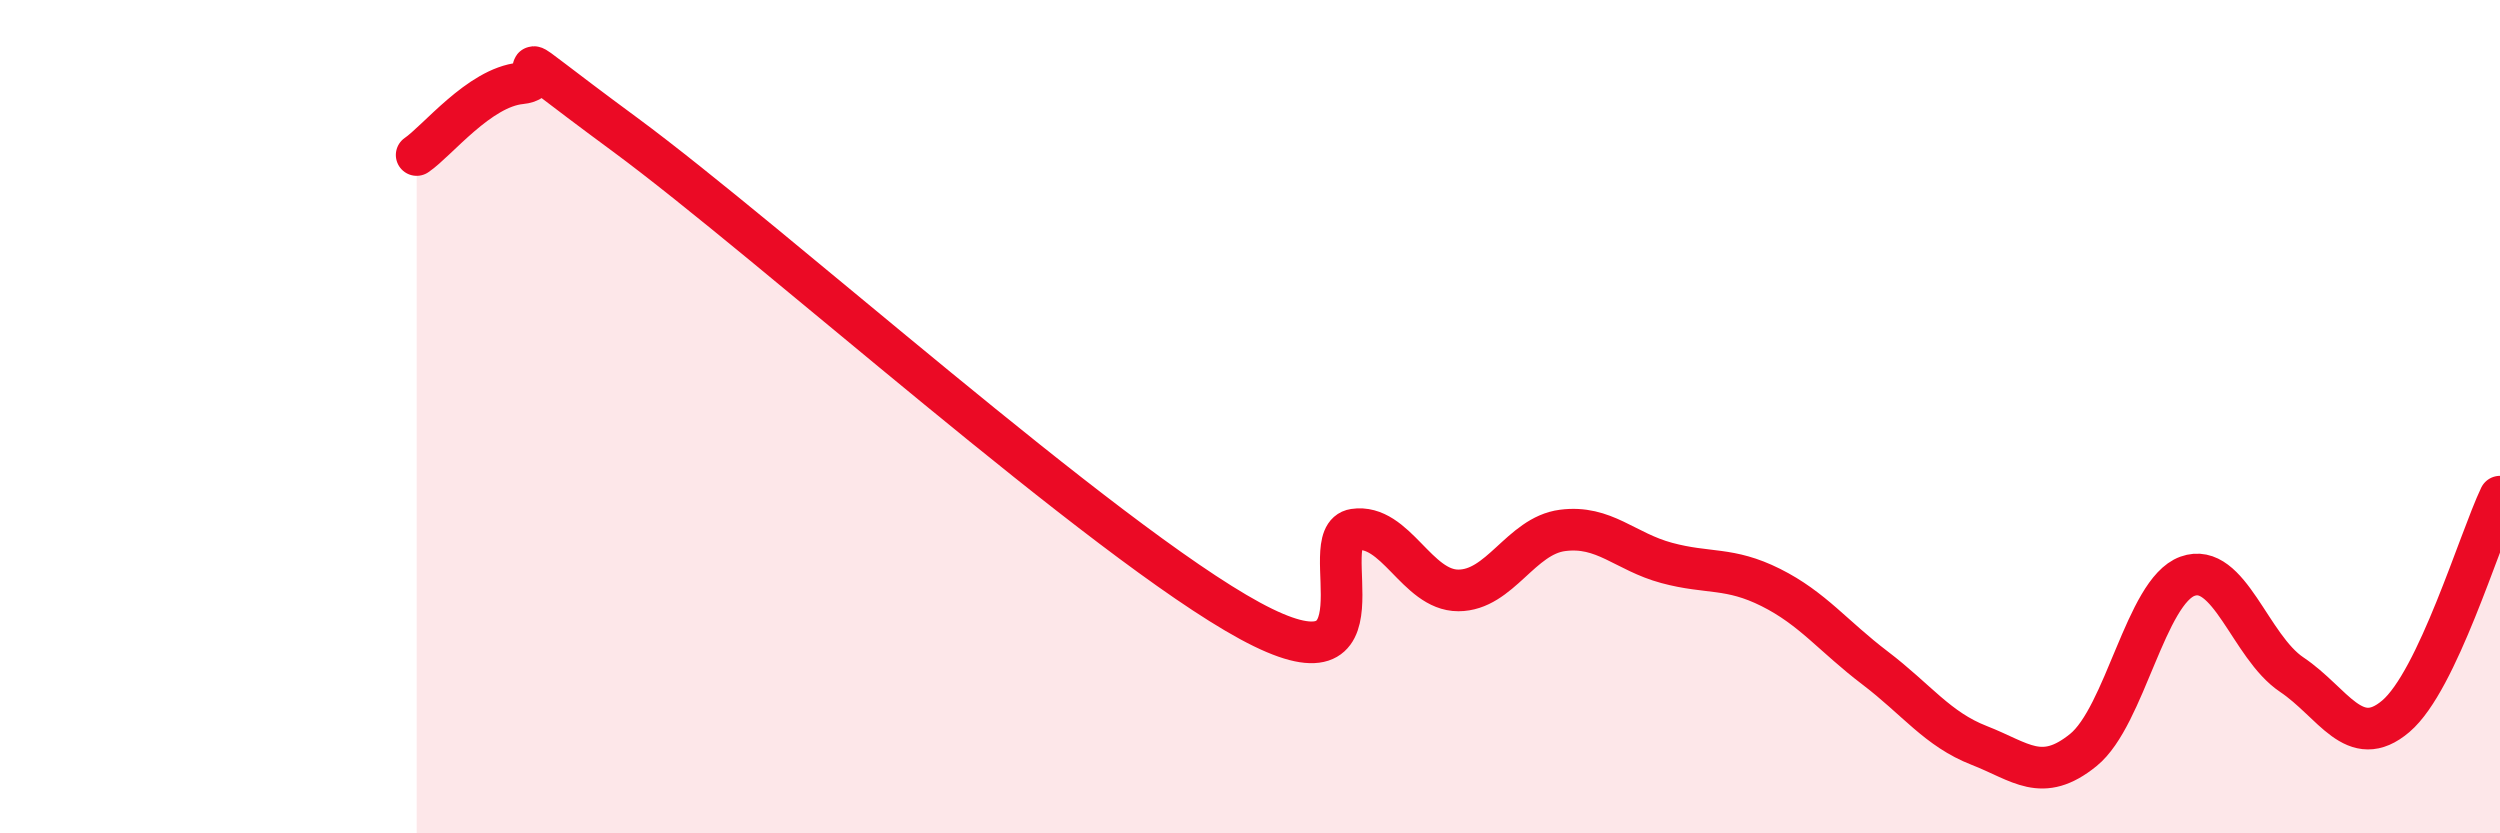 
    <svg width="60" height="20" viewBox="0 0 60 20" xmlns="http://www.w3.org/2000/svg">
      <path
        d="M 10,3.72 C 10.5,3.38 11.5,2.1 12.5,2 C 13.5,1.9 11.5,0.65 15,3.23 C 18.5,5.81 26.5,13 30,14.9 C 33.5,16.8 31.5,12.86 32.5,12.71 C 33.5,12.56 34,14.17 35,14.17 C 36,14.17 36.5,12.86 37.5,12.73 C 38.5,12.6 39,13.24 40,13.51 C 41,13.78 41.5,13.6 42.5,14.1 C 43.5,14.6 44,15.27 45,16.03 C 46,16.79 46.5,17.5 47.5,17.89 C 48.5,18.28 49,18.81 50,18 C 51,17.19 51.5,14.19 52.5,13.83 C 53.5,13.47 54,15.52 55,16.19 C 56,16.86 56.5,18.04 57.5,17.19 C 58.5,16.34 59.5,12.97 60,11.92L60 20L10 20Z"
        fill="#EB0A25"
        opacity="0.1"
        stroke-linecap="round"
        stroke-linejoin="round"
      />
      <path
        d="M 10,3.72 C 10.5,3.38 11.5,2.1 12.5,2 C 13.5,1.9 11.5,0.65 15,3.23 C 18.5,5.81 26.5,13 30,14.9 C 33.5,16.8 31.5,12.86 32.5,12.71 C 33.5,12.56 34,14.17 35,14.17 C 36,14.17 36.5,12.86 37.5,12.73 C 38.5,12.6 39,13.24 40,13.51 C 41,13.78 41.5,13.6 42.5,14.1 C 43.5,14.6 44,15.27 45,16.03 C 46,16.79 46.5,17.5 47.5,17.89 C 48.5,18.28 49,18.81 50,18 C 51,17.19 51.5,14.19 52.5,13.83 C 53.5,13.47 54,15.52 55,16.19 C 56,16.86 56.5,18.04 57.5,17.19 C 58.5,16.34 59.5,12.97 60,11.92"
        stroke="#EB0A25"
        stroke-width="1"
        fill="none"
        stroke-linecap="round"
        stroke-linejoin="round"
      />
    </svg>
  